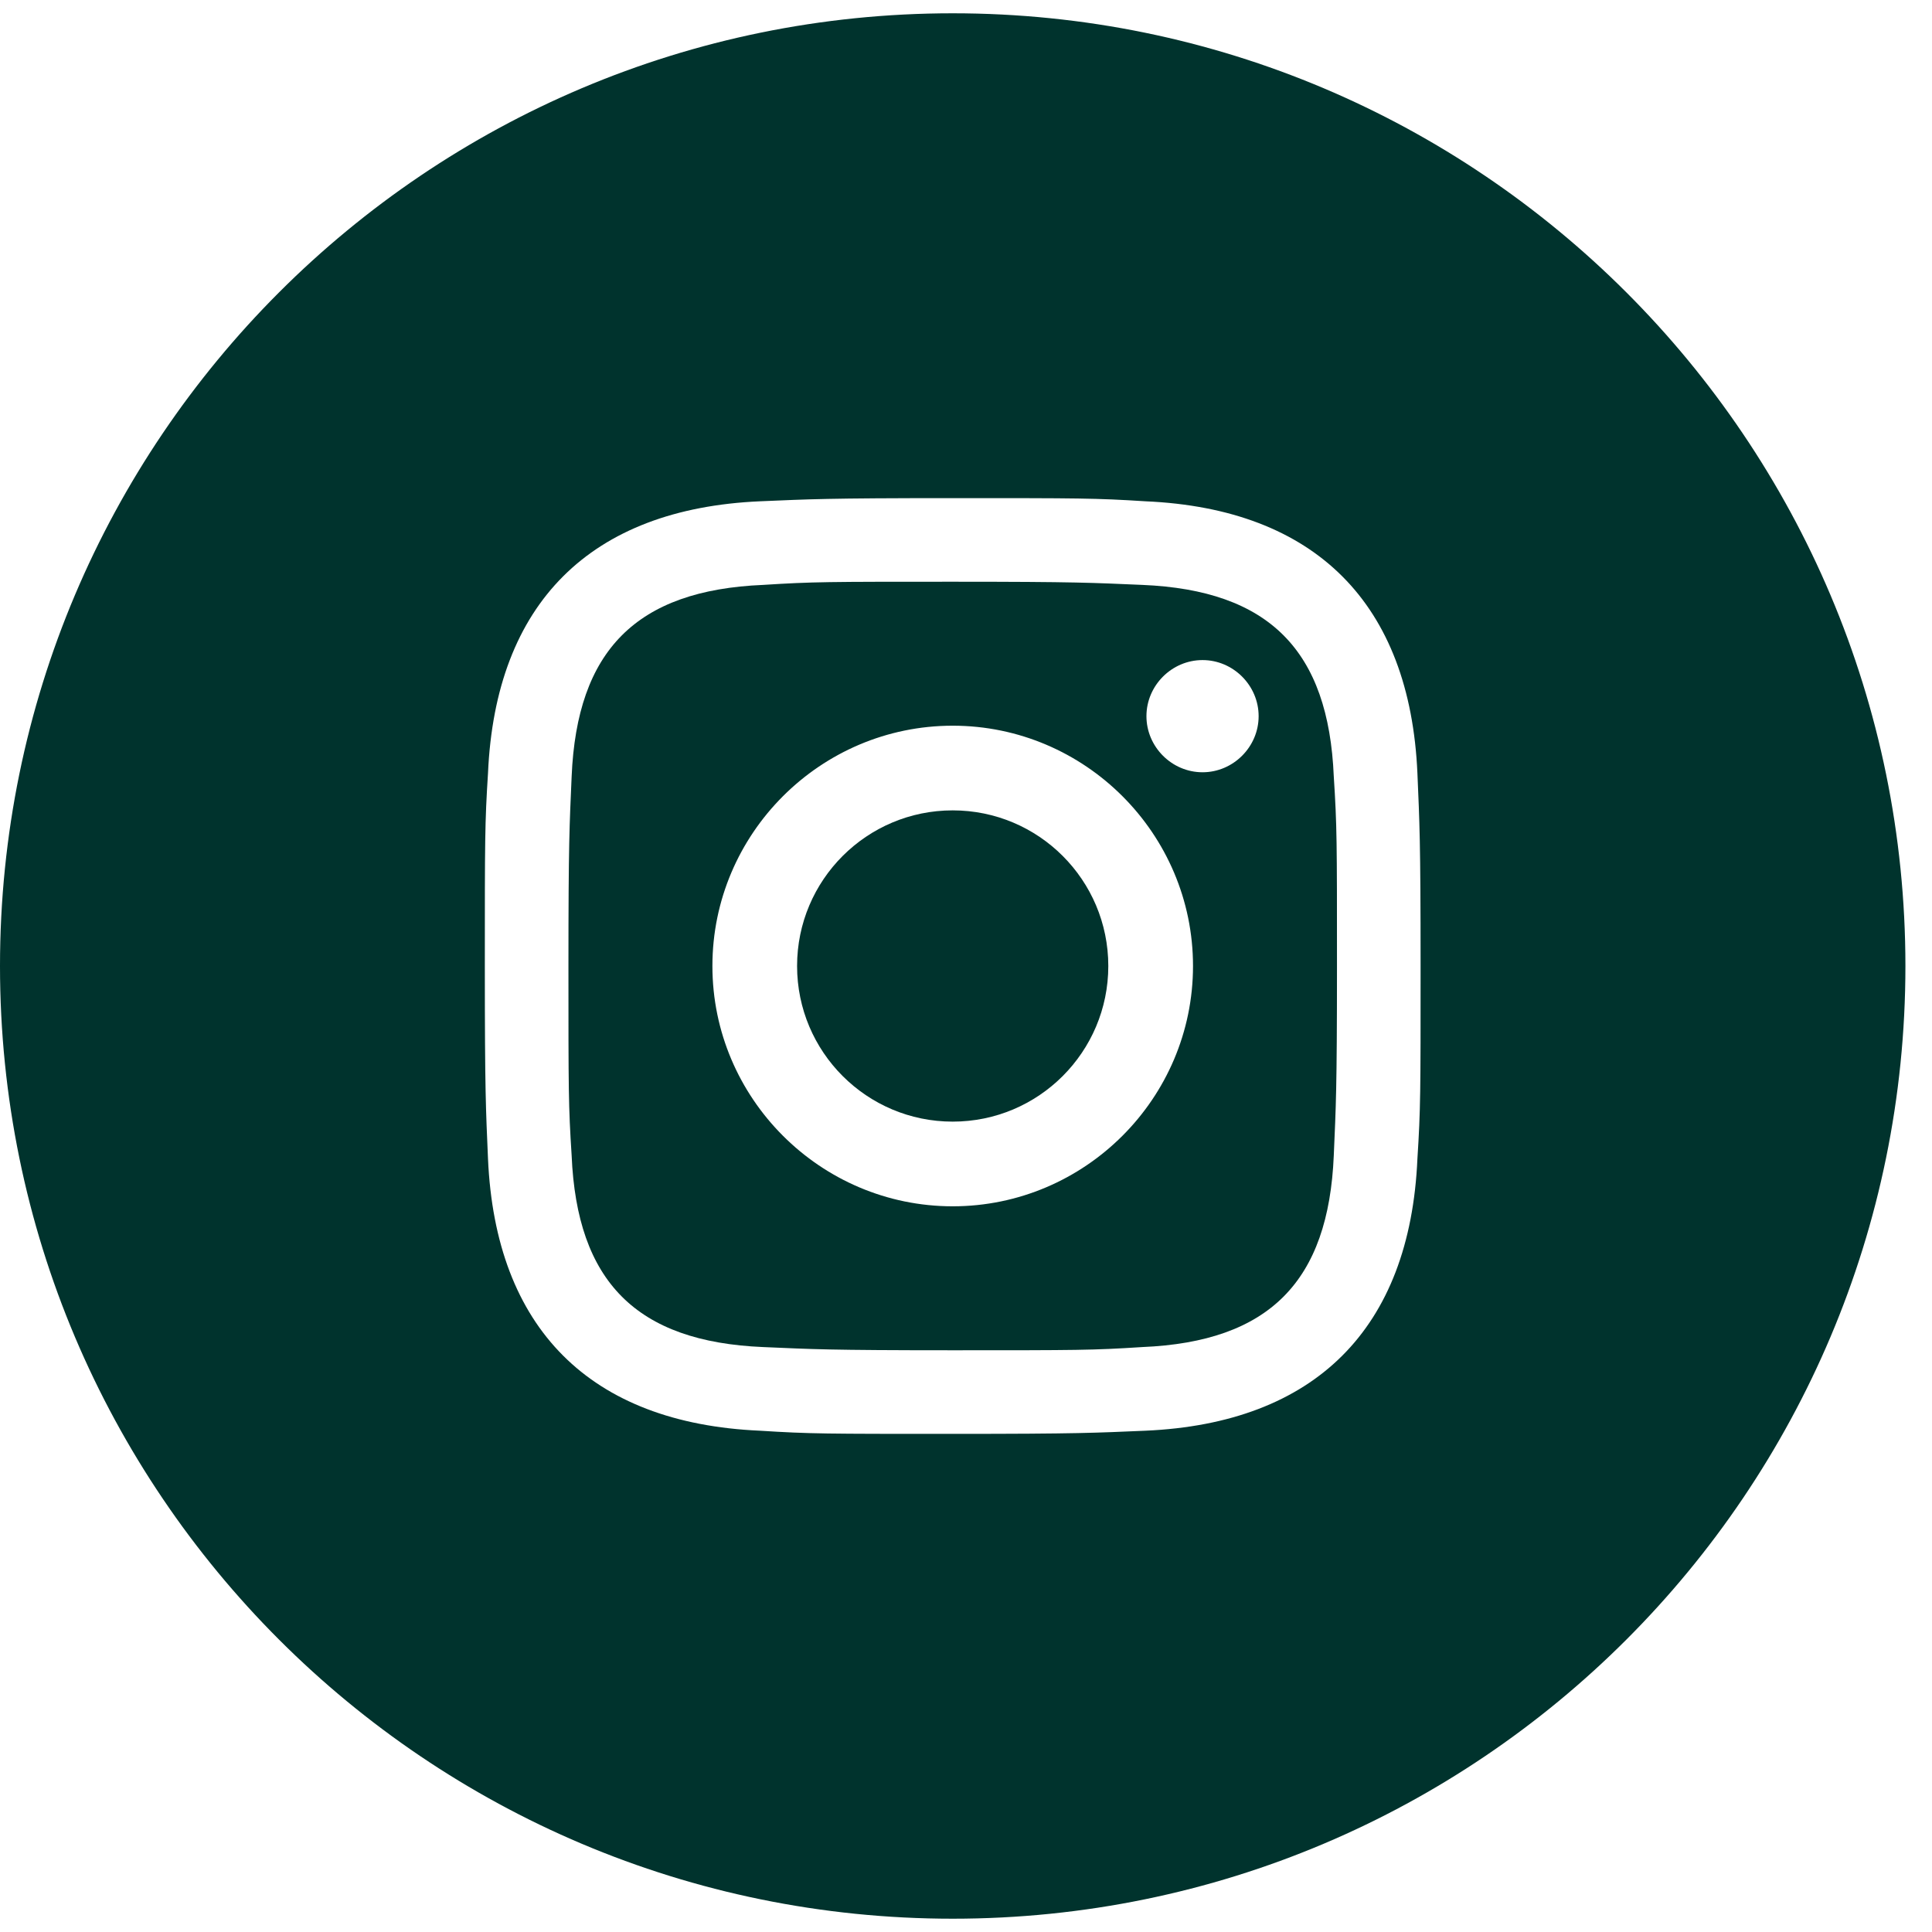 <svg width="58" height="58" viewBox="0 0 58 58" fill="none" xmlns="http://www.w3.org/2000/svg">
<path d="M34.289 17.559C32.796 17.496 32.351 17.464 28.601 17.464C24.851 17.464 24.406 17.464 22.913 17.559C19.099 17.718 17.32 19.53 17.161 23.311C17.097 24.805 17.065 25.25 17.065 29C17.065 32.75 17.065 33.195 17.161 34.688C17.32 38.47 19.099 40.281 22.913 40.44C24.406 40.504 24.851 40.536 28.601 40.536C32.351 40.536 32.796 40.536 34.289 40.44C38.103 40.281 39.883 38.47 40.041 34.688C40.105 33.195 40.137 32.75 40.137 29C40.137 25.25 40.137 24.805 40.041 23.311C39.883 19.53 38.103 17.718 34.289 17.559ZM28.601 36.214C24.629 36.214 21.387 32.972 21.387 29C21.387 25.027 24.629 21.786 28.601 21.786C32.573 21.786 35.815 25.027 35.815 29C35.815 32.972 32.573 36.214 28.601 36.214ZM36.101 23.184C35.179 23.184 34.417 22.422 34.417 21.5C34.417 20.578 35.179 19.816 36.101 19.816C37.023 19.816 37.785 20.578 37.785 21.5C37.785 22.422 37.023 23.184 36.101 23.184Z" fill="#00332D"/>
<path d="M28.601 33.672C31.181 33.672 33.272 31.58 33.272 29C33.272 26.42 31.181 24.328 28.601 24.328C26.021 24.328 23.929 26.42 23.929 29C23.929 31.58 26.021 33.672 28.601 33.672Z" fill="#00332D"/>
<path d="M28.601 0.399C12.807 0.399 0 13.206 0 29C0 44.794 12.807 57.601 28.601 57.601C44.395 57.601 57.202 44.794 57.202 29C57.202 13.206 44.395 0.399 28.601 0.399ZM42.552 34.784C42.33 39.9 39.469 42.728 34.385 42.951C32.891 43.014 32.414 43.046 28.601 43.046C24.788 43.046 24.311 43.046 22.817 42.951C17.701 42.728 14.873 39.868 14.65 34.784C14.586 33.29 14.555 32.813 14.555 29C14.555 25.186 14.555 24.71 14.65 23.216C14.873 18.1 17.733 15.271 22.817 15.049C24.311 14.986 24.788 14.954 28.601 14.954C32.414 14.954 32.891 14.954 34.385 15.049C39.501 15.271 42.33 18.132 42.552 23.216C42.615 24.71 42.647 25.186 42.647 29C42.647 32.813 42.647 33.29 42.552 34.784Z" fill="#00332D"/>
</svg>
